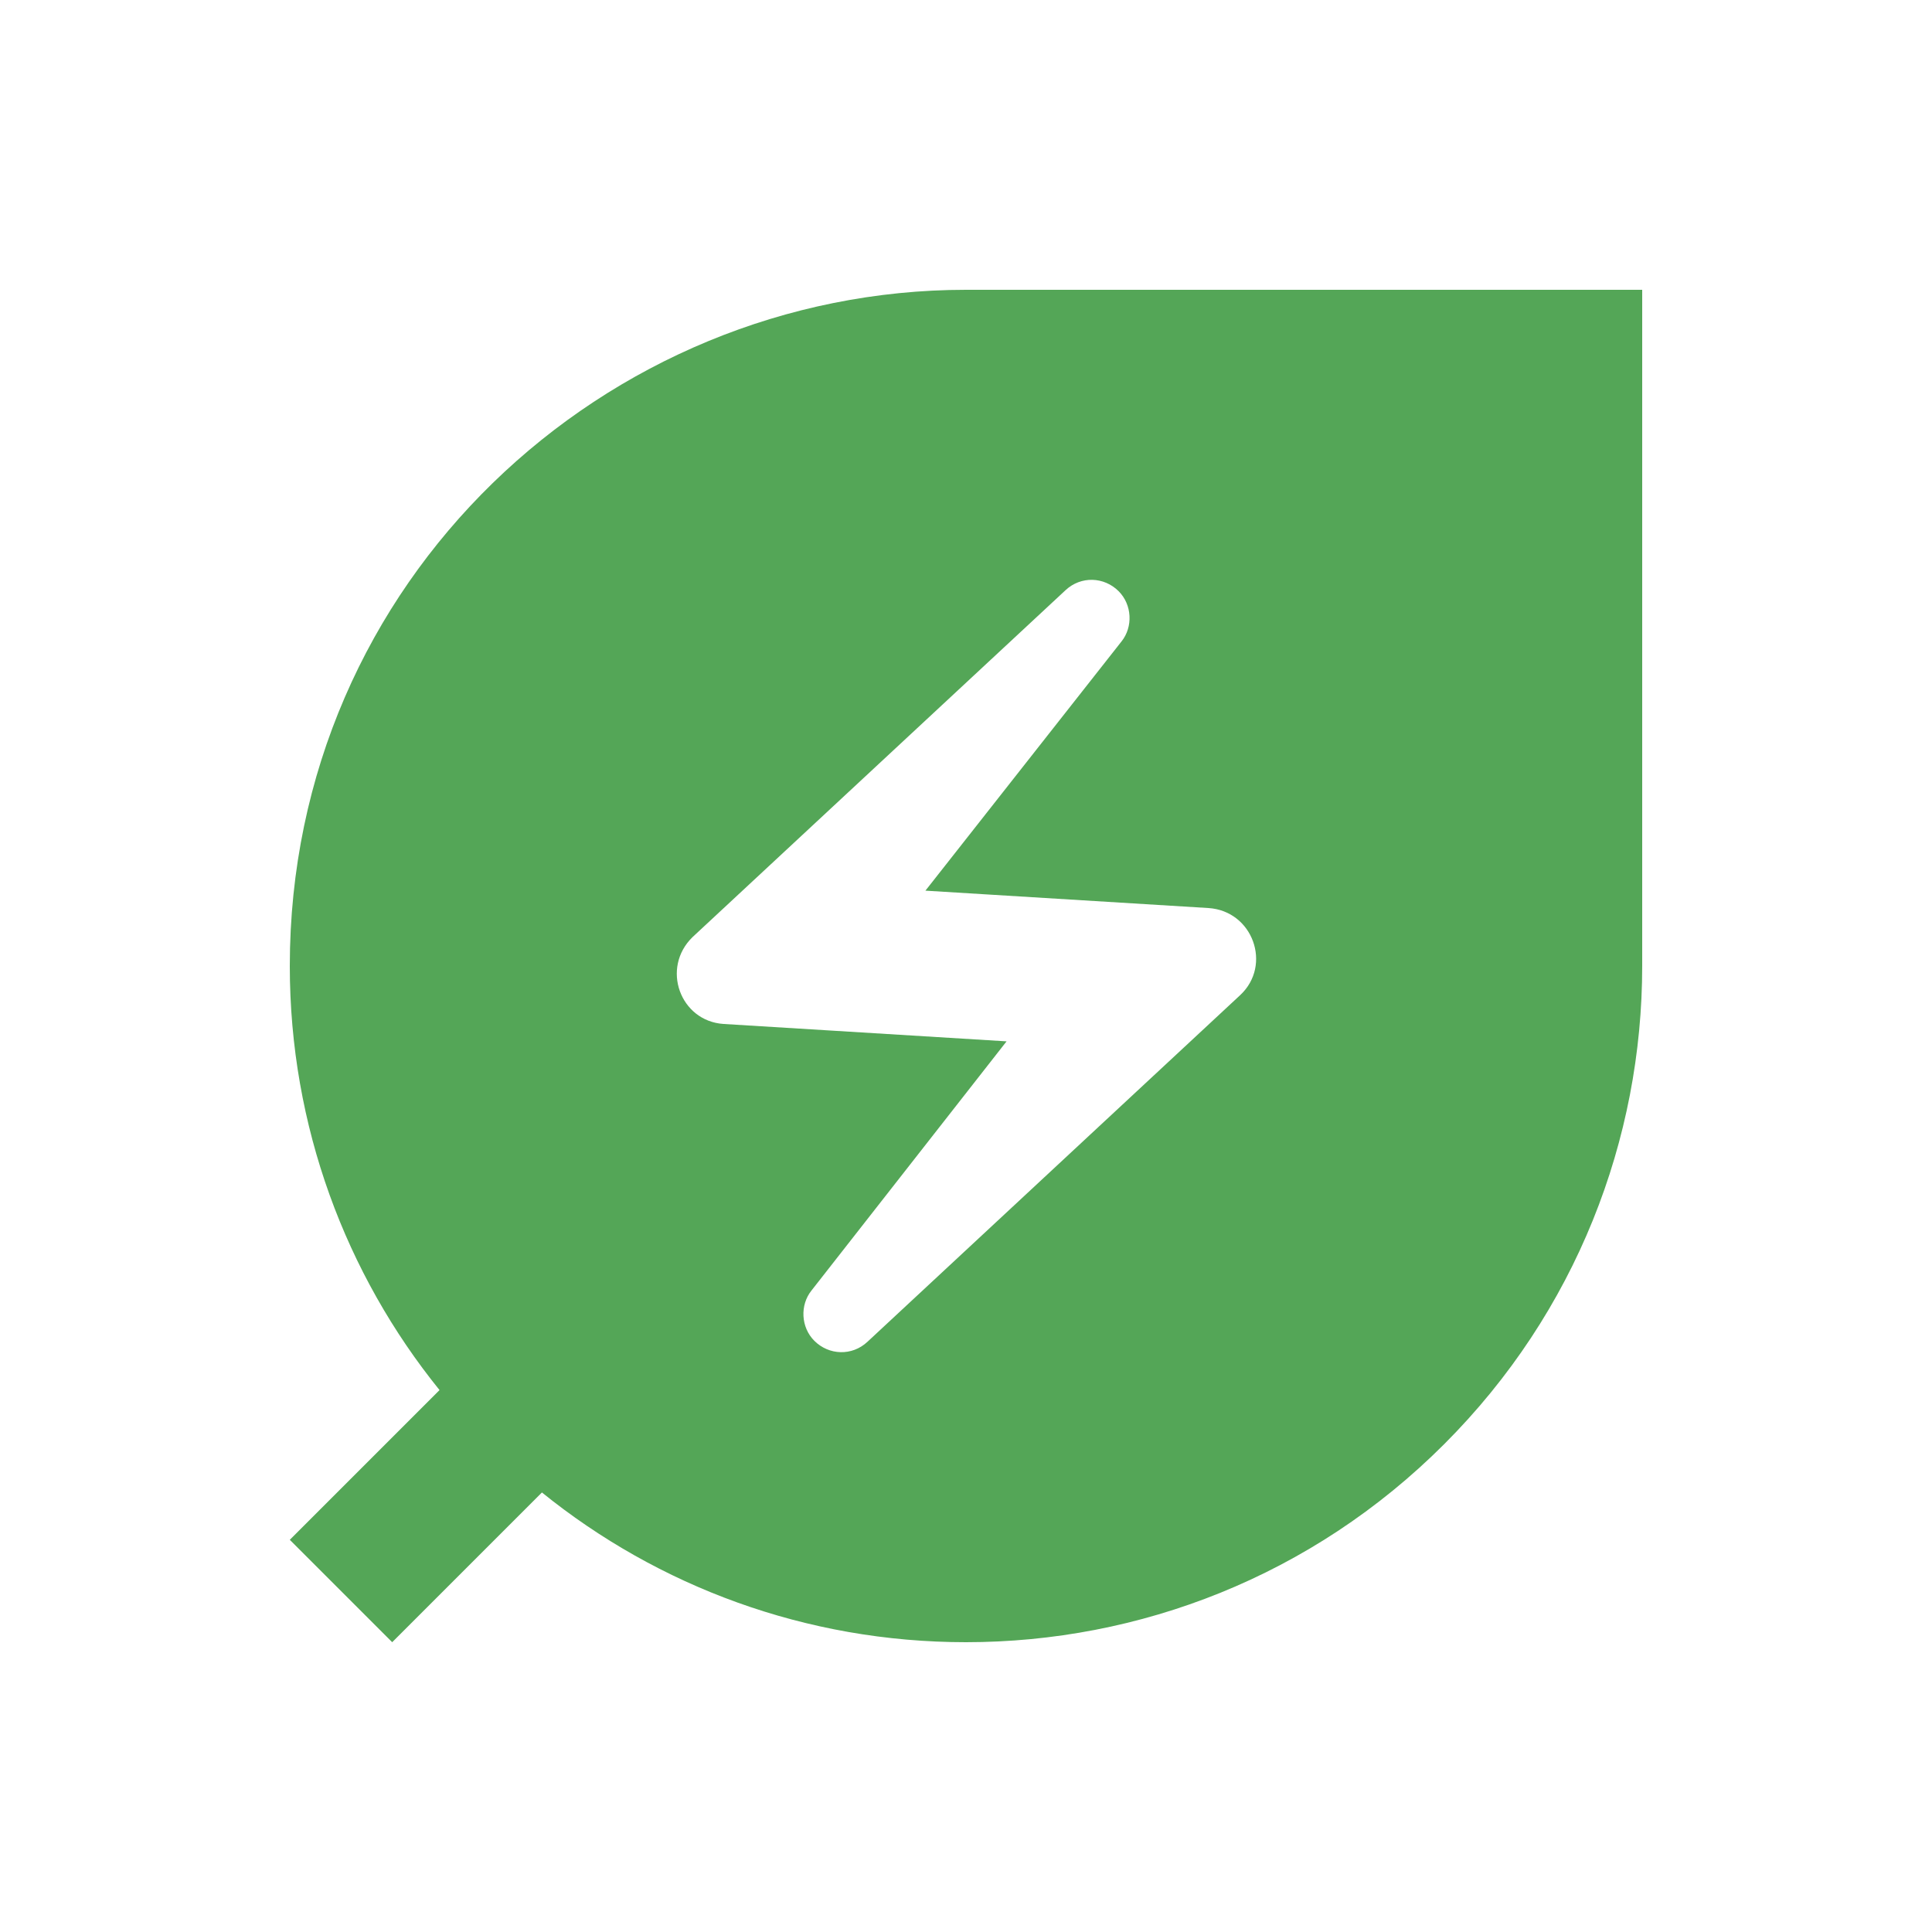 <svg xmlns="http://www.w3.org/2000/svg" enable-background="new 0 0 20 20" height="48px" viewBox="0 0 20 20" width="48px" fill="#54a657"><g><rect fill="none" height="20" width="20"/></g><g><g><path d="M10,3c-3.73,0-7,3-7,7c0,1.66,0.58,3.19,1.55,4.39L3,15.94L4.06,17l1.55-1.55C6.81,16.42,8.34,17,10,17 c1.79,0,3.58-0.68,4.95-2.05C16.32,13.58,17,11.79,17,10l0-7L10,3z M12.84,10.3l-3.86,3.59c-0.16,0.15-0.4,0.14-0.55-0.01 c-0.14-0.14-0.15-0.37-0.03-0.52l2.02-2.58L7.49,10.6c-0.45-0.03-0.65-0.58-0.32-0.9l3.86-3.59c0.16-0.15,0.4-0.14,0.55,0.01 c0.14,0.14,0.15,0.37,0.03,0.52L9.58,9.22l2.93,0.18C12.97,9.43,13.17,9.99,12.84,10.3z"/></g></g></svg>